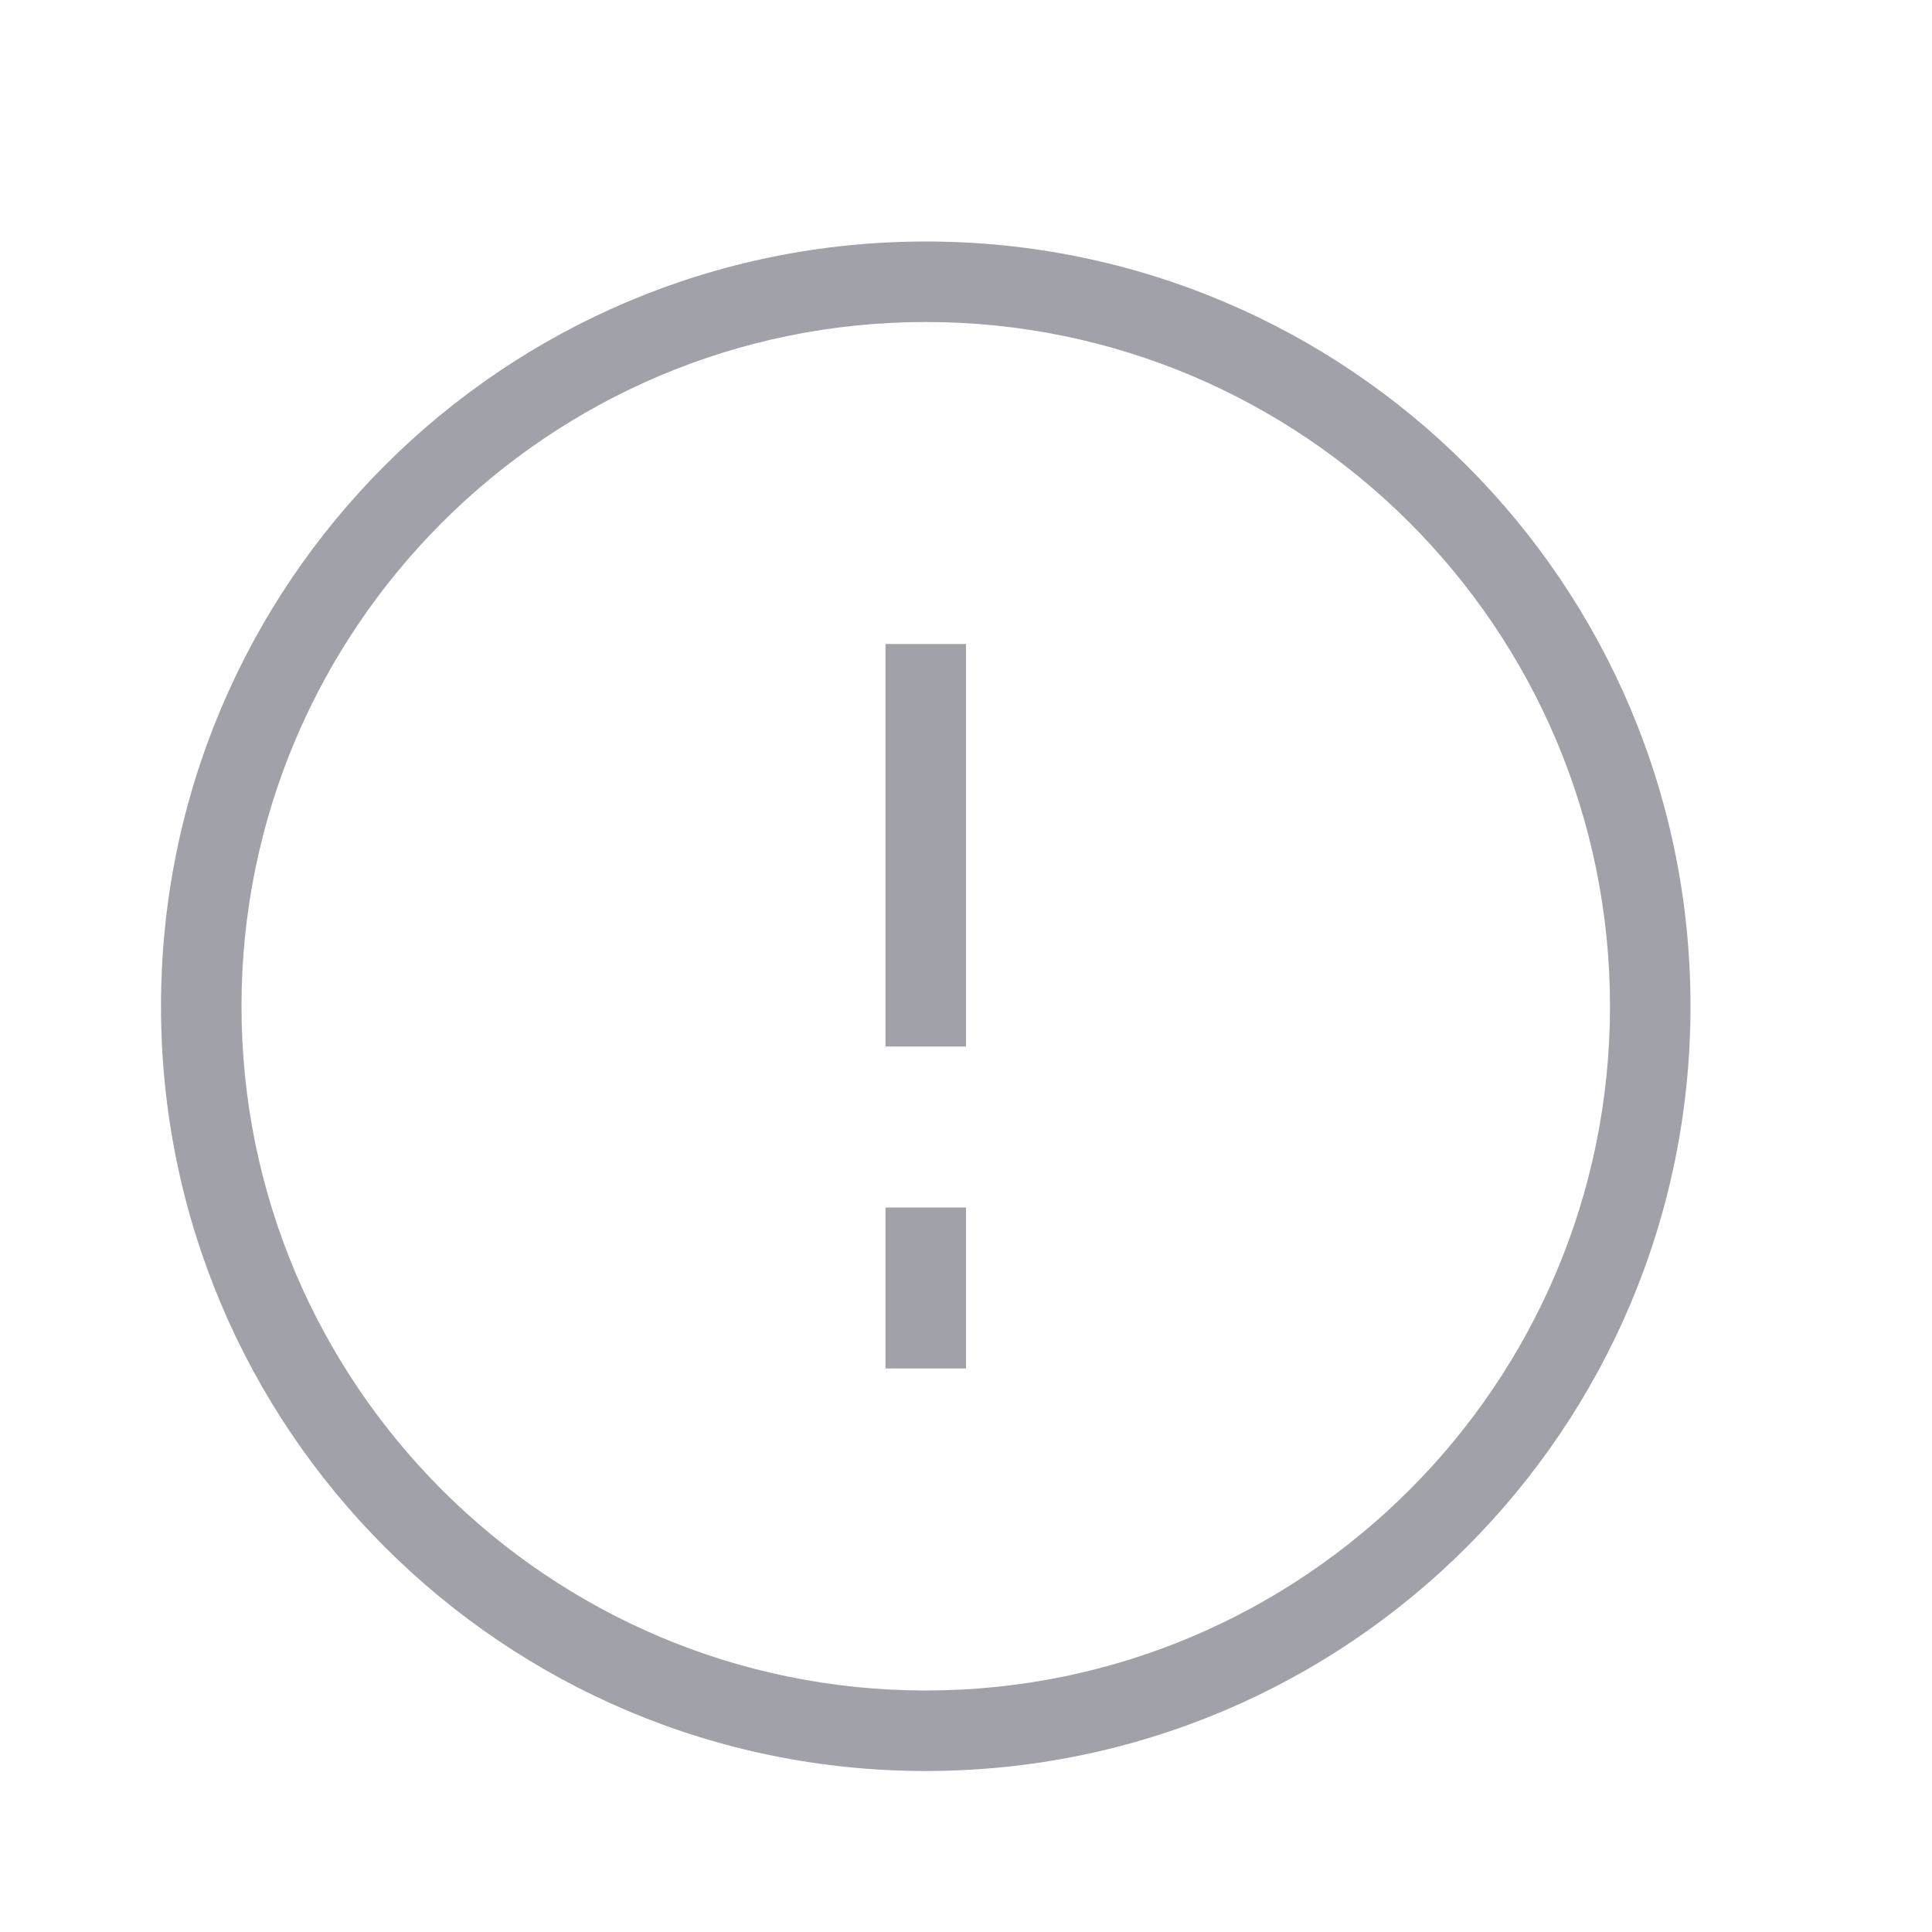<svg width="127" height="127" viewBox="0 0 127 127" fill="none" xmlns="http://www.w3.org/2000/svg">
<g id="noun-alert-205105 1">
<path id="Vector" d="M60.854 15.875C88.635 15.875 111.125 38.365 111.125 66.146C111.125 93.927 88.635 116.417 60.854 116.417C33.073 116.417 10.583 93.927 10.583 66.146C10.583 38.365 33.073 15.875 60.854 15.875ZM60.854 21.167C36.036 21.167 15.875 41.328 15.875 66.146C15.875 90.964 36.036 111.125 60.854 111.125C85.672 111.125 105.833 90.964 105.833 66.146C105.833 41.328 85.672 21.167 60.854 21.167ZM58.208 89.958V79.375H63.5V89.958H58.208ZM58.208 68.792V42.333H63.5V68.792H58.208Z" fill="#A1A1A9"/>
</g>
</svg>
